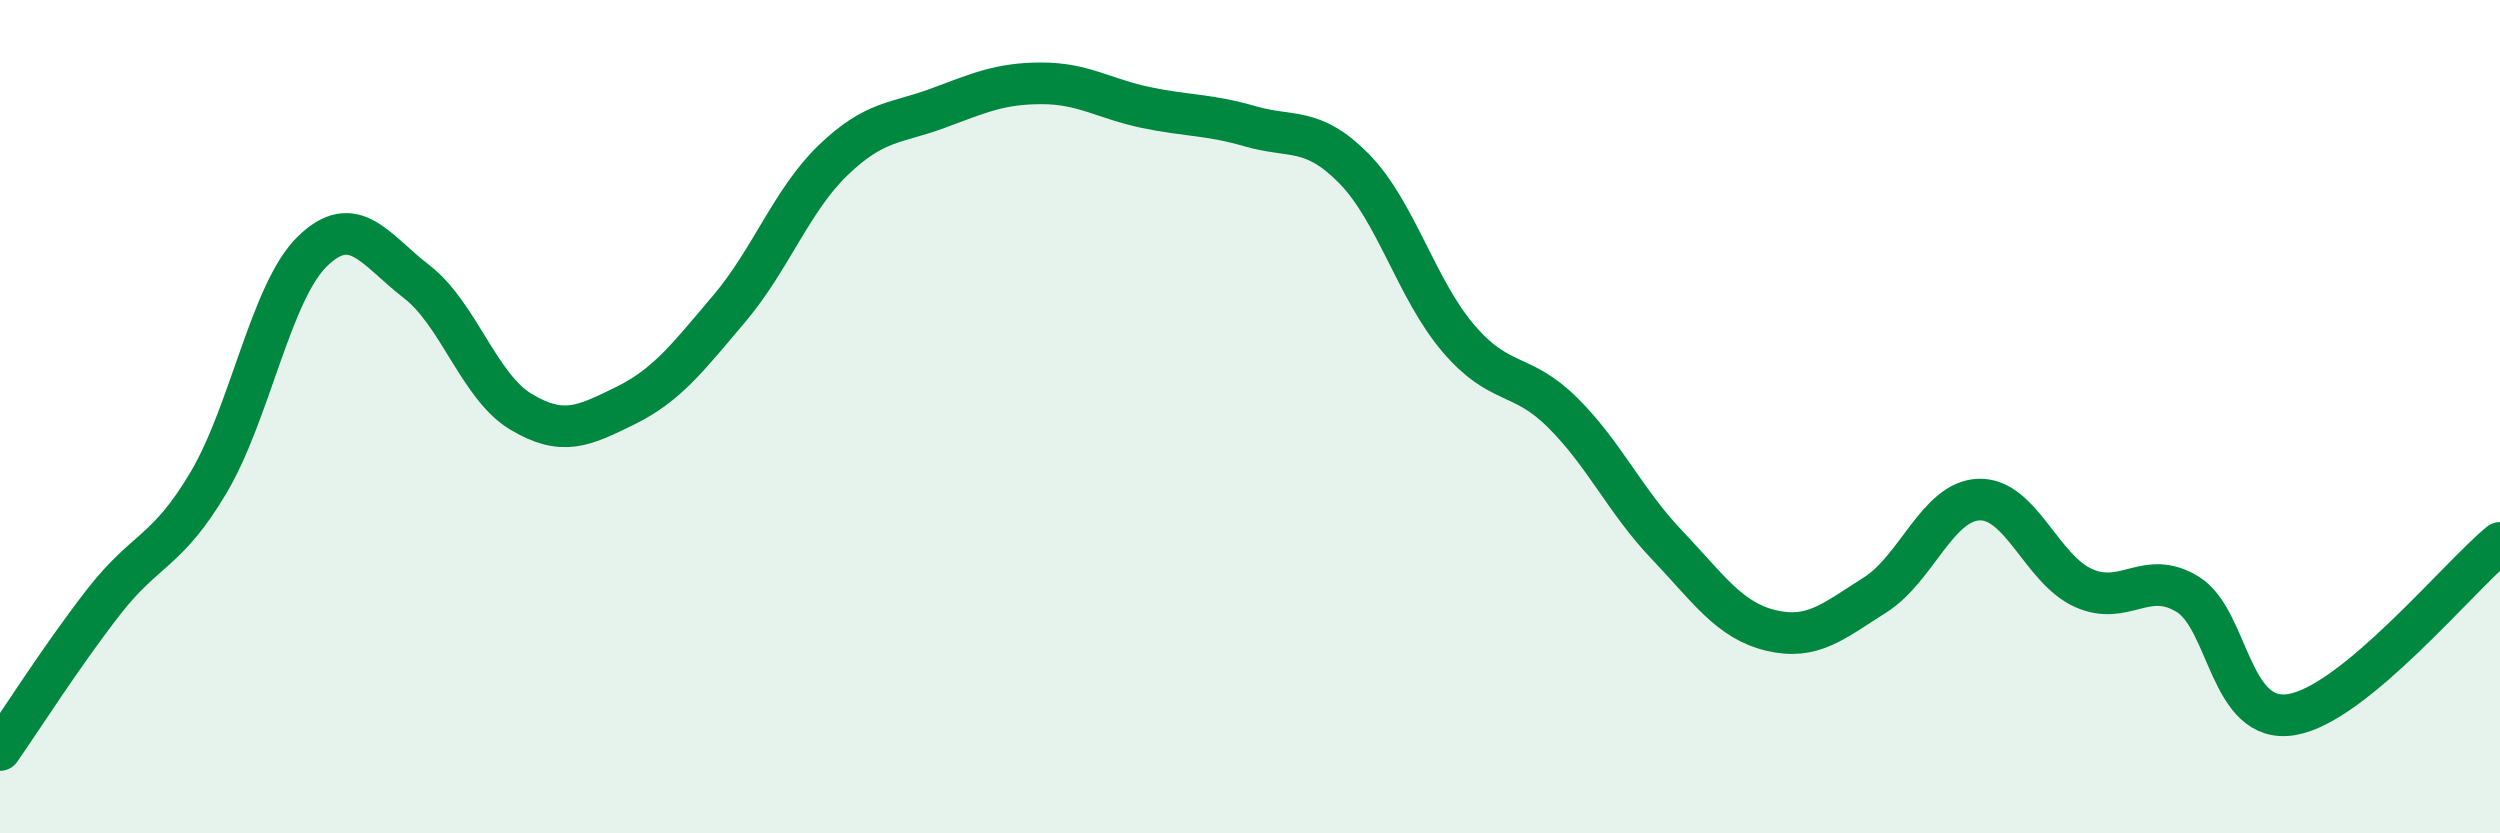 
    <svg width="60" height="20" viewBox="0 0 60 20" xmlns="http://www.w3.org/2000/svg">
      <path
        d="M 0,18 C 0.5,17.29 1.5,15.71 2.5,14.43 C 3.5,13.15 4,13.27 5,11.59 C 6,9.91 6.5,7 7.5,6.03 C 8.5,5.06 9,5.99 10,6.76 C 11,7.53 11.5,9.28 12.5,9.88 C 13.5,10.48 14,10.23 15,9.74 C 16,9.25 16.5,8.59 17.5,7.41 C 18.5,6.23 19,4.8 20,3.84 C 21,2.88 21.5,2.97 22.5,2.6 C 23.5,2.23 24,2 25,2 C 26,2 26.5,2.37 27.5,2.58 C 28.5,2.79 29,2.74 30,3.03 C 31,3.32 31.5,3.03 32.5,4.05 C 33.5,5.07 34,6.95 35,8.12 C 36,9.29 36.5,8.91 37.5,9.9 C 38.5,10.89 39,12.02 40,13.07 C 41,14.12 41.5,14.89 42.5,15.13 C 43.5,15.37 44,14.91 45,14.28 C 46,13.65 46.5,12.02 47.5,11.99 C 48.5,11.96 49,13.66 50,14.11 C 51,14.56 51.5,13.65 52.5,14.26 C 53.5,14.87 53.5,17.4 55,17.15 C 56.5,16.9 59,13.85 60,13.03L60 20L0 20Z"
        fill="#008740"
        opacity="0.1"
        stroke-linecap="round"
        stroke-linejoin="round"
      />
      <path
        d="M 0,18 C 0.5,17.29 1.5,15.71 2.5,14.43 C 3.5,13.15 4,13.27 5,11.59 C 6,9.91 6.5,7 7.5,6.03 C 8.5,5.06 9,5.99 10,6.76 C 11,7.53 11.5,9.28 12.5,9.88 C 13.5,10.48 14,10.23 15,9.74 C 16,9.25 16.5,8.59 17.5,7.41 C 18.5,6.23 19,4.8 20,3.84 C 21,2.88 21.5,2.97 22.5,2.6 C 23.5,2.23 24,2 25,2 C 26,2 26.5,2.37 27.5,2.58 C 28.5,2.79 29,2.74 30,3.03 C 31,3.32 31.5,3.03 32.5,4.05 C 33.5,5.07 34,6.95 35,8.12 C 36,9.29 36.5,8.91 37.5,9.9 C 38.5,10.89 39,12.02 40,13.07 C 41,14.12 41.5,14.89 42.5,15.13 C 43.5,15.37 44,14.91 45,14.28 C 46,13.65 46.5,12.02 47.5,11.99 C 48.5,11.96 49,13.66 50,14.11 C 51,14.56 51.5,13.65 52.5,14.26 C 53.5,14.87 53.5,17.4 55,17.15 C 56.5,16.9 59,13.85 60,13.03"
        stroke="#008740"
        stroke-width="1"
        fill="none"
        stroke-linecap="round"
        stroke-linejoin="round"
      />
    </svg>
  